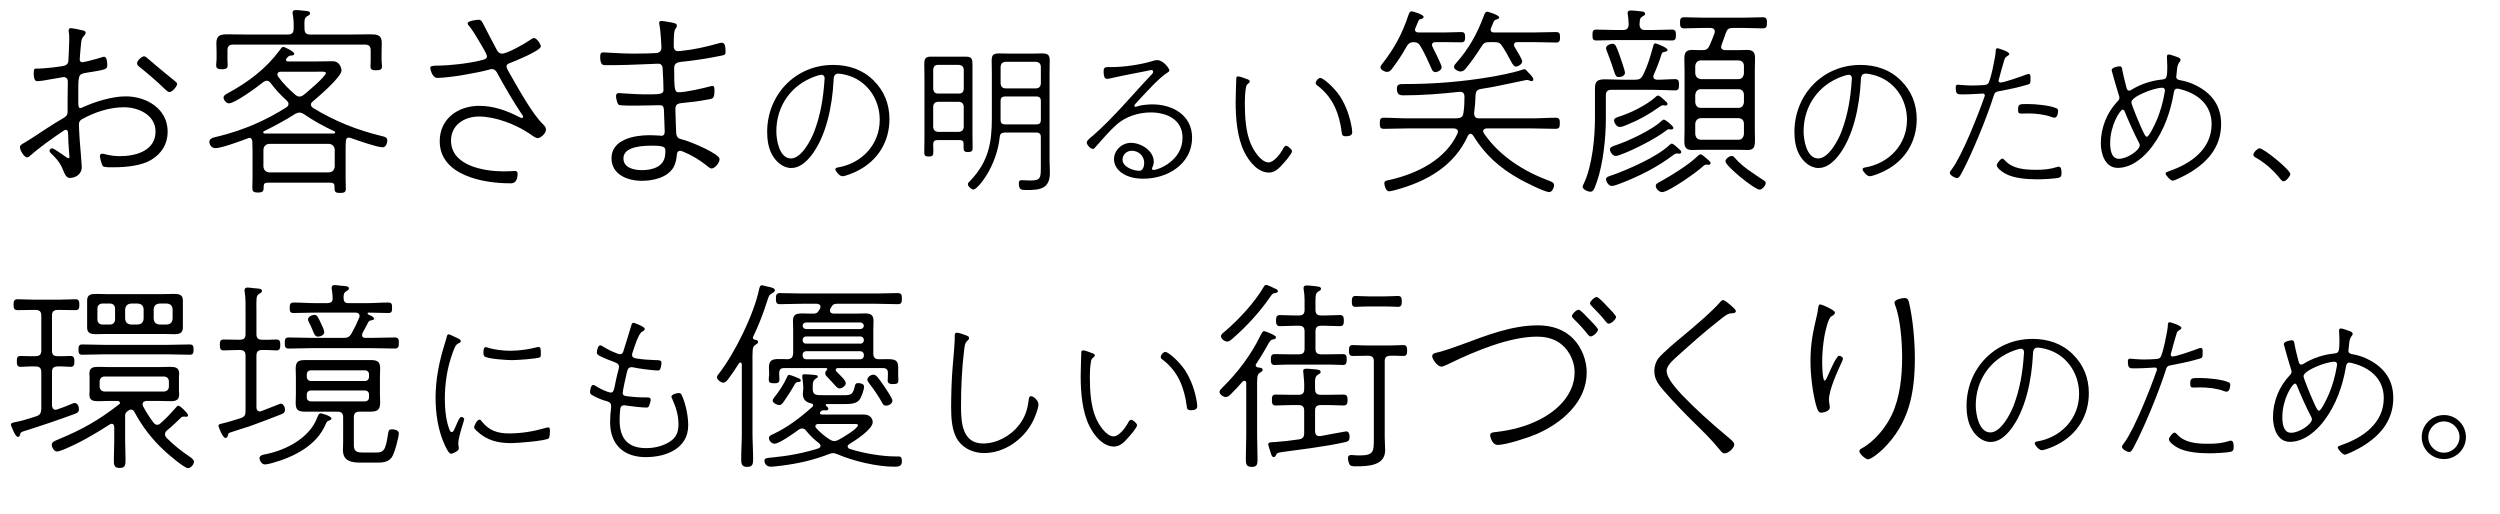 <?xml version="1.0" encoding="utf-8"?>
<!-- Generator: Adobe Illustrator 26.0.3, SVG Export Plug-In . SVG Version: 6.00 Build 0)  -->
<svg version="1.1" id="レイヤー_1" xmlns="http://www.w3.org/2000/svg" xmlns:xlink="http://www.w3.org/1999/xlink" x="0px"
	 y="0px" width="730px" height="150px" viewBox="0 0 730 150" style="enable-background:new 0 0 730 150;" xml:space="preserve">
<g>
	<g>
		<g>
			<path d="M19.2,37.92c-0.36,0-0.54,0.18-0.96,0.48c-2.82,1.86-7.02,4.92-9.54,7.14c-0.24,0.24-0.48,0.42-0.78,0.42
				c-0.78,0-2.1-1.92-2.1-3.06c0-0.66,0.9-0.9,3.42-2.52c3.12-2.04,6.12-4.08,9.24-5.88c0.9-0.54,1.26-0.9,1.26-1.92V29.1
				c0-1.8,0.06-3.6,0.06-5.34c0-0.72-0.48-1.26-1.2-1.26c-0.12,0-5.34,0.9-5.94,1.02c-0.54,0.06-1.14,0.18-1.68,0.18
				c-0.36,0-1.14,0.06-1.14-2.4c0-1.26,0.36-1.26,0.66-1.26h0.42c1.62,0,7.26-0.54,8.16-0.96c0.66-0.3,0.9-0.84,0.9-1.5
				c0.06-1.56,0.24-4.62,0.24-5.94c0-0.54,0-1.62-0.12-2.16c0-0.12-0.06-0.36-0.06-0.54c0-0.36,0.18-0.72,0.6-0.72
				c0.54,0,2.58,0.42,3.24,0.6c0.36,0.06,1.14,0.18,1.14,0.72c0,0.42-0.48,0.9-0.72,1.2c-0.54,0.6-0.54,1.26-0.66,2.28
				c-0.06,0.6-0.36,3.84-0.36,4.32c0,0.54,0.3,0.84,0.84,0.84c0.42,0,4.56-1.08,5.4-1.38c0.18-0.06,0.66-0.24,0.84-0.24
				c0.9,0,0.96,1.8,0.96,2.46c0,1.26-0.42,1.32-6.06,2.22c-2.58,0.42-2.4,0.6-2.4,7.56c0,1.86-0.06,2.76,0.6,2.76
				c0.24,0,0.6-0.18,0.84-0.3c3.6-1.62,8.46-3.12,12.42-3.12c6.12,0,12.24,3.66,12.24,10.32c0,3.6-1.8,6.42-4.8,8.22
				c-2.88,1.74-7.44,2.16-10.8,2.16c-0.6,0-3,0.12-3.36-0.36c-0.3-0.42-0.84-2.4-0.84-2.94c0-0.36,0.3-0.66,0.66-0.66
				c0.78,0,2.16,0.72,5.22,0.72c4.62,0,10.38-1.56,10.38-7.2c0-4.8-4.98-7.08-9.18-7.08c-4.32,0-8.58,1.44-12.3,3.48
				c-0.6,0.36-0.9,0.84-0.9,1.56c0,0.9,0.18,3.6,0.24,4.62c0.12,1.32,0.6,7.26,0.6,7.74c0,2.4-2.1,3.24-3.48,3.24
				c-1.08,0-1.56-1.26-1.92-2.16c-0.9-2.28-1.92-3.42-3.66-5.1c-0.18-0.18-0.36-0.42-0.36-0.66c0-0.42,0.42-0.72,0.78-0.72
				c0.48,0,3.06,1.86,3.6,2.22c0.24,0.18,0.84,0.66,1.14,0.66c0.24,0,0.3-0.12,0.3-0.36c0-0.18-0.3-3.72-0.3-4.26
				C19.86,38.82,20.04,37.92,19.2,37.92z M43.02,16.98c0.84,0.66,1.62,1.38,2.46,2.1c1.74,1.5,3.54,2.88,5.34,4.38
				c0.3,0.24,0.9,0.66,0.9,1.08c0,0.66-1.44,2.34-2.22,2.34c-0.42,0-0.9-0.42-1.2-0.72c-2.34-2.28-4.86-4.44-7.38-6.48
				c-0.42-0.3-0.9-0.66-0.9-1.2c0-0.78,1.38-2.04,2.04-2.04C42.42,16.44,42.72,16.74,43.02,16.98z"/>
			<path d="M100.92,44.1v8.1c0,0.96,0.06,1.92,0.06,2.88s-0.36,1.26-1.62,1.26c-1.08,0-1.68-0.12-1.68-1.26v-0.6
				c0-0.84-0.36-1.14-1.2-1.14h-18.3c-0.84,0-1.2,0.3-1.2,1.14v0.42c0,1.08-0.48,1.32-1.68,1.32c-1.44,0-1.62-0.48-1.62-1.44
				c0-0.9,0.06-1.86,0.06-2.76V44.1c0-0.9-0.06-1.8-0.06-2.7c0-0.54-0.24-1.14-0.84-1.14c-0.12,0-0.3,0.06-0.42,0.12
				c-1.92,0.72-7.74,2.88-9.48,2.88c-1.26,0-1.8-1.08-1.8-1.86c0-1.08,1.26-1.26,2.76-1.62c7.02-1.74,13.68-4.56,19.74-8.46
				c0.36-0.24,0.6-0.54,0.6-0.96S84,29.64,83.76,29.4c-1.74-1.56-3.36-3.3-4.74-5.16c-0.3-0.42-0.66-0.66-1.14-0.66
				c-0.36,0-0.66,0.18-0.96,0.36c-1.62,1.32-8.28,6.24-10.08,6.24c-0.72,0-1.56-0.96-1.56-1.68c0-0.66,0.66-0.96,1.2-1.26
				c5.88-3.18,11.1-7.08,15.12-12.48c0.36-0.48,0.72-1.08,1.14-1.08c0.24,0,3.18,1.32,3.18,2.04c0,0.36-0.42,0.48-0.72,0.48
				c-0.78,0.06-0.84,0.06-1.56,0.9c-0.06,0.06-0.12,0.24-0.12,0.36c0,0.36,0.24,0.48,0.6,0.48h8.58c1.5,0,2.94-0.06,4.44-0.06
				c2.1,0,2.58,2.1,2.58,2.7c0,1.92-6.78,7.68-8.4,9.06c-0.3,0.24-0.54,0.54-0.54,0.9c0,0.42,0.3,0.72,0.6,0.96
				c6.48,3.96,12.9,6.48,20.28,8.28c0.78,0.18,1.44,0.36,1.44,1.26c0,0.6-0.36,1.98-1.38,1.98c-1.56,0-7.56-2.1-9.42-2.76
				c-0.18-0.06-0.36-0.06-0.54-0.06c-0.66,0-0.78,0.72-0.78,1.2C100.92,42.3,100.92,43.2,100.92,44.1z M84.06,10.08
				c1.2,0,1.68-0.48,1.68-1.68c0.06-1.44,0-2.76-0.24-4.14c-0.06-0.24-0.06-0.42-0.06-0.6c0-0.6,0.42-0.72,0.9-0.72
				c0.54,0,1.2,0.06,1.68,0.12c1.38,0.18,2.52,0.06,2.52,0.84c0,0.42-0.36,0.54-0.84,0.84C88.8,5.28,88.86,6,88.92,8.4
				c0,1.2,0.48,1.68,1.62,1.68h11.94c1.8,0,3.66-0.06,5.46-0.06c2.04,0,3.54,0.06,3.54,2.52c0,0.84-0.06,1.68-0.06,2.52v2.58
				c0,0.24,0.12,1.32,0.12,1.56c0,1.02-0.3,1.32-1.68,1.32c-0.78,0-1.68,0-1.68-1.02c0-0.6,0.06-1.38,0.06-1.86V14.7
				c0-1.14-0.48-1.68-1.68-1.68H68.04c-1.14,0-1.62,0.54-1.62,1.68v2.58c0,0.54,0.06,1.26,0.06,1.86c0,1.02-0.9,1.08-1.68,1.08
				c-1.2,0-1.68-0.24-1.68-1.2c0-0.6,0.12-1.26,0.12-1.74v-2.22c0-0.78-0.06-1.62-0.06-2.46c0-2.4,1.32-2.58,3.36-2.58
				c1.86,0,3.78,0.06,5.64,0.06H84.06z M97.44,39c0.24,0,0.42-0.12,0.42-0.36c0-0.12-0.06-0.24-0.24-0.3
				c-3.06-1.44-6.06-3.06-8.82-4.98c-0.48-0.3-0.84-0.48-1.38-0.48c-0.48,0-0.78,0.18-1.2,0.36c-3,1.92-5.94,3.48-9.18,5.1
				c-0.12,0.06-0.18,0.18-0.18,0.3c0,0.24,0.24,0.3,0.42,0.36H97.44z M78.6,42c-1.02,0.12-1.56,0.66-1.68,1.68v4.98
				c0.12,1.02,0.66,1.56,1.68,1.68h17.46c1.02-0.12,1.56-0.66,1.68-1.68v-4.98c-0.12-1.02-0.66-1.56-1.68-1.68H78.6z M87.48,28.2
				c0.42,0,0.84-0.24,1.2-0.48c1.02-0.84,6.48-5.4,6.48-6.42c0-0.48-1.02-0.36-2.88-0.36H82.02c-0.48,0-1.02,0.18-1.02,0.78
				c0,0.24,0.06,0.36,0.18,0.6c1.44,2.04,3.18,3.72,5.04,5.34C86.58,27.96,86.94,28.2,87.48,28.2z"/>
			<path d="M141,6.78c0.48,0.96,3.84,7.44,4.14,7.92c0.3,0.54,0.72,0.96,1.44,0.96c1.56,0,6.36-2.76,7.8-3.72
				c0.36-0.24,1.14-0.84,1.56-0.84c0.78,0,1.98,1.8,1.98,2.46c0,1.2-7.74,4.38-9.06,4.86c-0.48,0.18-0.96,0.36-0.96,1.02
				c0,0.48,0.78,1.74,1.02,2.16c2.22,3.9,6.6,11.82,9.66,14.7c0.48,0.48,0.84,0.84,0.84,1.56c0,1.08-1.5,2.46-2.4,2.46
				c-0.72,0-1.92-0.96-2.52-1.38c-3.96-2.64-9.84-4.92-14.64-4.92c-4.2,0-8.16,2.4-8.16,7.02c0,7.44,9.78,9,15.48,9
				c1.44,0,2.58-0.12,3.12-0.12s0.84,0.18,0.84,0.78c0,3.18-1.98,2.82-2.34,2.82c-7.74,0-20.4-2.34-20.4-12.3
				c0-6.6,5.4-10.32,11.58-10.32c4.08,0,7.98,1.38,11.58,3.24c0.24,0.12,0.54,0.3,0.84,0.3c0.18,0,0.36-0.12,0.36-0.3
				c0-0.3-0.36-0.78-0.54-1.02c-2.22-3.24-5.16-8.34-7.08-11.88c-0.36-0.66-0.78-1.08-1.56-1.08c-0.3,0-0.54,0.12-0.78,0.18
				c-3.48,0.96-11.64,2.4-15.12,2.4c-1.56,0-2.04-2.7-2.04-2.94c0-0.48,0.36-0.66,2.94-0.66c1.92,0,8.4-0.54,12.48-1.68
				c0.54-0.18,1.14-0.36,1.14-1.02c0-0.72-2.16-4.14-2.64-4.98c-0.72-1.2-1.56-2.64-2.46-3.72c-0.24-0.24-0.54-0.6-0.54-0.96
				c0-0.72,2.82-1.02,3.18-1.02C140.46,5.76,140.7,6.24,141,6.78z"/>
			<path d="M196.26,6.6c0.72,0.18,1.38,0.24,1.38,0.9c0,0.48-0.24,0.6-0.48,1.02s-0.42,1.38-0.42,3.72v1.38
				c0,0.72,0.48,1.32,1.2,1.32c0.18,0,0.6-0.06,0.84-0.06c3.72-0.36,7.44-1.2,11.04-2.22c0.36-0.12,0.66-0.18,1.02-0.18
				c1.02,0,1.02,1.8,1.02,2.58c0,1.08-0.24,0.96-1.86,1.32c-3.24,0.66-7.8,1.38-11.1,1.68c-1.14,0.12-2.04,0.48-2.04,1.74
				c0,6.3,0.12,7.14,1.32,7.14c2.04,0,7.02-1.14,9.06-1.68c0.24-0.06,0.54-0.18,0.78-0.18c0.66,0,0.6,0.9,0.6,1.38
				c0,2.52-0.54,2.34-2.16,2.64c-2.1,0.42-4.98,0.78-7.08,0.96c-1.92,0.18-2.16,0.6-2.16,2.04c0,0.96,0.18,6.06,0.24,6.84
				c0.18,1.44,0.84,1.56,2.22,1.92c2.22,0.6,10.44,4.08,10.44,5.58c0,1.2-1.44,2.76-2.34,2.76c-0.48,0-1.2-0.66-1.56-0.96
				c-1.98-1.56-4.26-2.94-6.6-3.9c-0.3-0.12-0.72-0.3-1.02-0.3c-0.9,0-0.96,0.96-0.96,1.2c-0.12,1.26-0.36,2.52-0.96,3.6
				c-1.8,3.06-6,3.96-9.3,3.96c-4.08,0-8.82-1.8-8.82-6.6c0-5.52,6.72-6.72,11.04-6.72c0.84,0,2.22,0.06,3.12,0.12
				c0.06,0,0.3,0.06,0.36,0.06c0.84,0,1.02-0.6,1.02-1.26c0-0.48-0.24-6.3-0.24-6.54c-0.12-0.9-0.48-1.14-1.32-1.14
				c-1.14,0-4.2,0.12-6.54,0.12c-0.78,0-4.92,0.06-5.34-0.24c-0.48-0.42-0.78-1.98-0.78-2.58c0-0.42,0.24-0.84,0.72-0.84
				c0.6,0,4.92,0.36,7.14,0.36c4.62,0,6,0.12,6-1.26s-0.12-4.56-0.24-6c0-0.36,0.06-1.68-1.32-1.68c-1.38,0-8.46,0.42-12.6,0.42
				h-3.12c-1.08,0-1.2-1.5-1.2-2.4c0-0.96,0.18-1.32,0.96-1.32c0.66,0,5.4,0.36,8.88,0.36c1.02,0,6.36-0.06,6.96-0.24
				c0.66-0.18,1.08-0.72,1.08-1.38c0-1.2-0.3-5.46-0.54-6.54c-0.06-0.24-0.12-0.6-0.12-0.84c0-0.42,0.3-0.54,0.66-0.54
				C193.8,6.12,195.54,6.48,196.26,6.6z M182.04,46.26c0,2.82,3.18,3.42,5.4,3.42c2.94,0,6.42-0.9,6.78-4.38
				c0.06-0.42,0.06-0.96,0.06-1.38c0-1.02-0.66-1.38-3.78-1.38C187.92,42.54,182.04,42.66,182.04,46.26z"/>
			<path d="M255.11,23.52c3.12,3.07,4.61,6.96,4.61,11.28c0,6.53-3.36,12-9.12,14.98c-0.96,0.53-3.65,1.68-4.66,1.68
				c-0.72,0-2.02-1.44-2.02-2.02c0-0.38,0.38-0.48,0.67-0.53c7.01-1.15,12.29-6.67,12.29-13.92c0-6.19-3.84-11.67-9.98-13.15
				c-0.58-0.14-1.49-0.34-2.11-0.34c-1.34,0-1.34,1.2-1.39,2.02c-0.34,7.2-2.11,16.51-6.77,22.23c-1.39,1.68-3.26,3.31-5.57,3.31
				c-2.54,0-4.61-1.97-5.71-4.08c-1.01-1.87-1.34-4.32-1.34-6.43c0-10.9,8.26-19.59,19.25-19.59
				C247.77,18.96,251.9,20.3,255.11,23.52z M238.12,22.27c-7.06,2.45-11.43,8.64-11.43,16.08c0,2.59,0.91,7.92,4.27,7.92
				c3.02,0,5.81-5.28,6.77-7.78c1.87-4.9,2.69-9.89,3.02-15.12c0-0.14,0.05-0.38,0.05-0.53c0-0.53-0.34-1.01-0.91-1.01
				C239.42,21.84,238.55,22.13,238.12,22.27z"/>
			<path d="M273.78,40.9c-0.86,0-1.25,0.34-1.3,1.2c0.05,0.77,0.05,1.54,0.05,2.26c0,1.01-0.14,1.34-1.34,1.34
				c-1.25,0-1.3-0.43-1.3-1.39c0-1.25,0.05-2.5,0.05-3.74V22.17c0-1.1-0.05-2.21-0.05-3.36c0-1.3,0.14-2.26,1.73-2.26h10.56
				c1.58,0,1.78,0.82,1.78,2.16v20.55c0,1.25,0.05,2.5,0.05,3.79c0,0.91-0.14,1.34-1.34,1.34s-1.3-0.38-1.3-1.39V42
				c0-0.82-0.38-1.1-1.15-1.1H273.78z M281.42,20.25c-0.1-0.82-0.53-1.2-1.34-1.3h-6.24c-0.82,0-1.25,0.48-1.34,1.3v5.76
				c0.1,0.82,0.53,1.3,1.34,1.3h6.24c0.82,0,1.25-0.48,1.34-1.3V20.25z M280.07,38.5c0.82-0.1,1.25-0.53,1.34-1.34v-6.1
				c-0.1-0.82-0.53-1.25-1.34-1.34h-6.24c-0.82,0.1-1.25,0.53-1.34,1.34v6.1c0.1,0.82,0.53,1.25,1.34,1.34H280.07z M293.37,38.69
				c-0.91,0.1-1.34,0.34-1.44,1.25c-0.91,8.88-6.53,15.41-7.68,15.41c-0.58,0-1.63-0.91-1.63-1.54c0-0.43,0.38-0.72,0.86-1.2
				c5.14-5.52,6.14-10.8,6.14-18.15V21.41c0-1.2-0.05-2.45-0.05-3.7c0-1.63,0.43-2.11,2.21-2.11c0.96,0,1.92,0.05,2.93,0.05h6.67
				c0.96,0,1.92-0.05,2.88-0.05c1.58,0,2.26,0.34,2.26,2.02c0,1.3-0.05,2.54-0.05,3.79V46.8c0,1.2,0.1,2.4,0.1,3.6
				c0,4.85-2.98,5.09-6.96,5.09c-1.44,0-2.11-0.1-2.11-1.97c0-0.62,0.19-0.91,0.86-0.91c0.58,0,1.63,0.1,2.54,0.1
				c3.07,0,3.02-0.86,3.02-4.27v-8.4c0-0.91-0.38-1.34-1.34-1.34H293.37z M302.59,25.82c0.82-0.1,1.25-0.53,1.34-1.34v-5.09
				c-0.1-0.82-0.53-1.25-1.34-1.34h-9.07c-0.82,0.1-1.25,0.53-1.34,1.34v5.09c0.1,0.82,0.53,1.25,1.34,1.34H302.59z M293.51,28.17
				c-0.96,0-1.34,0.43-1.34,1.34v5.47c0,0.91,0.38,1.34,1.3,1.34h9.12c0.96,0,1.34-0.38,1.34-1.34v-5.47c0-0.91-0.38-1.34-1.34-1.34
				H293.51z"/>
			<path d="M341.46,20.59c0,0.29-0.48,0.58-0.72,0.72c-2.21,1.3-6.72,6.34-8.69,8.45c-0.19,0.19-0.82,0.82-0.82,1.1
				c0,0.19,0.14,0.34,0.34,0.34c0.14,0,0.86-0.24,1.01-0.29c1.15-0.29,2.74-0.43,3.94-0.43c5.9,0,11.57,3.17,11.57,9.7
				c0,7.73-7.2,12-14.21,12c-2.26,0-4.61-0.43-6.43-1.78c-1.25-0.86-2.16-2.35-2.16-3.89c0-2.69,2.35-4.8,4.94-4.8
				c2.98,0,6.67,2.3,6.67,5.52c0,1.15-0.53,1.68-0.53,2.02c0,0.24,0.24,0.38,0.48,0.38c1.34,0,8.45-2.69,8.45-9.41
				c0-5.33-4.61-7.39-9.31-7.39c-3.5,0-7.3,1.2-9.94,3.55c-2.06,1.82-4.27,4.42-6.14,6.53c-0.29,0.29-0.43,0.58-0.72,0.58
				c-0.91,0-1.87-1.34-1.87-1.87c0-0.58,0.96-1.3,1.87-2.06c6.19-5.42,11.42-11.86,17.09-17.81c0.24-0.24,0.43-0.43,0.43-0.82
				c0-0.29-0.19-0.48-0.53-0.48c-0.29,0-0.91,0.19-1.2,0.24c-3.55,0.72-7.06,1.34-10.61,2.16c-0.29,0.05-0.82,0.19-1.1,0.19
				c-1.01,0-1.01-1.49-1.01-2.21c0-1.06,0.38-1.25,1.34-1.25h1.25c3.36,0,8.35-0.72,11.57-1.73c0.48-0.14,0.96-0.29,1.49-0.29
				C339.69,17.57,341.46,19.97,341.46,20.59z M330.47,44.02c-1.44,0-2.69,1.1-2.69,2.59c0,2.16,3.17,3.26,4.94,3.26
				c1.06,0,1.39-1.44,1.39-2.3C334.12,45.55,332.49,44.02,330.47,44.02z"/>
			<path d="M364.07,23.09c0.34,0.1,0.86,0.29,0.86,0.67c0,0.29-0.29,0.53-0.53,0.72c-0.48,0.34-0.53,0.72-0.62,1.34
				c-0.24,1.39-0.29,2.83-0.29,4.27c0,3.84,0.24,8.5,1.78,12c0.77,1.82,2.93,5.33,5.18,5.33c1.49,0,3.36-2.45,4.03-3.65
				c0.19-0.38,0.58-1.2,1.06-1.2c0.53,0,1.73,1.06,1.73,1.58c0,0.72-2.11,3.12-2.64,3.7c-1.1,1.25-2.35,2.54-4.08,2.54
				c-3.31,0-5.86-3.31-7.2-6c-2.11-4.22-2.54-9.89-2.54-14.59c0-0.96,0.14-6.29,0.19-7.06c0.05-0.34,0.29-0.43,0.58-0.43
				C362.06,22.32,363.59,22.89,364.07,23.09z M385.53,22.75c0.82,0,4.03,2.74,5.76,5.38c1.82,2.83,2.93,6.1,3.46,9.41
				c0.05,0.29,0.1,0.82,0.1,1.1c0,1.01-1.06,1.15-1.87,1.15c-1.1,0-1.1-0.53-1.2-1.15c-0.67-5.33-2.5-10.08-6.82-13.44
				c-0.38-0.29-0.77-0.53-0.77-0.91C384.19,23.57,385,22.75,385.53,22.75z"/>
			<path d="M429.37,39.06c-0.36,0-0.54,0.3-0.72,0.54c-4.02,8.94-12.12,13.44-21.24,15.9c-0.48,0.12-1.38,0.36-1.8,0.36
				c-0.96,0-1.38-1.74-1.38-2.34c0-0.72,0.6-0.78,1.44-0.96c7.98-1.8,16.32-5.82,19.92-13.56c0.06-0.18,0.12-0.36,0.12-0.54
				c0-0.72-0.54-0.9-1.14-0.96h-13.62c-2.28,0-4.56,0.12-6.9,0.12c-1.08,0-1.14-0.6-1.14-1.56c0-1.08,0.06-1.68,1.14-1.68
				c2.34,0,4.62,0.18,6.9,0.18h14.46c1.2-0.12,1.74-0.36,1.92-1.62c0.24-1.62,0.3-3.06,0.3-4.74c0-0.84-0.36-1.38-1.26-1.38h-0.3
				c-5.4,0.6-10.86,1.02-16.26,1.02c-1.14,0-1.92-0.24-1.92-1.98c0-1.38,1.02-1.32,2.16-1.32h0.3c8.22,0,16.56-0.66,24.72-2.04
				c2.22-0.36,6.78-1.26,8.76-1.92c0.36-0.12,1.02-0.36,1.32-0.36c0.36,0,0.54,0.3,1.08,0.9c0.54,0.54,1.5,1.44,1.5,2.1
				c0,0.36-0.3,0.48-0.48,0.48c-0.12,0-0.42-0.06-0.66-0.18s-0.6-0.18-0.78-0.18c-0.06,0-7.2,1.5-9.54,1.98
				c-1.26,0.24-2.52,0.42-3.84,0.66c-1.08,0.18-1.5,0.66-1.56,1.8c-0.06,1.86-0.18,3.3-0.42,5.22c0,1.02,0.36,1.56,1.44,1.56h15.48
				c2.28,0,4.62-0.18,6.9-0.18c1.14,0,1.2,0.6,1.2,1.62s-0.12,1.62-1.2,1.62c-2.28,0-4.62-0.12-6.9-0.12h-13.32
				c-0.48,0.06-0.96,0.24-0.96,0.78c0,0.24,0.06,0.36,0.18,0.6c4.56,6.72,11.76,11.22,19.26,13.98c0.6,0.24,1.26,0.48,1.26,1.26
				c0,0.66-0.6,1.98-1.38,1.98c-1.38,0-7.14-2.94-8.64-3.78c-5.88-3.3-10.08-7.02-13.68-12.84
				C429.91,39.24,429.67,39.06,429.37,39.06z M410.71,13.62c-1.26,2.28-2.7,4.44-4.26,6.48c-0.36,0.48-0.78,0.9-1.44,0.9
				s-1.92-0.6-1.92-1.38c0-0.36,0.42-0.84,0.6-1.08c3.48-4.44,5.82-8.82,7.56-14.1c0.18-0.48,0.36-1.14,0.9-1.14
				c0.3,0,3.54,0.9,3.54,1.62c0,0.36-0.36,0.54-0.66,0.6c-0.6,0.12-0.72,0.24-0.96,0.84c-0.18,0.36-0.42,0.96-0.78,1.86
				c-0.06,0.18-0.12,0.3-0.12,0.48c0,0.54,0.48,0.78,1.02,0.78h7.56c1.8,0,3.78-0.12,4.92-0.12c1.02,0,1.14,0.48,1.14,1.56
				c0,0.96-0.18,1.44-1.14,1.44s-3.12-0.06-4.92-0.06h-2.58c-0.54,0-1.02,0.18-1.02,0.84c0,0.24,0.06,0.36,0.18,0.6
				c0.42,0.84,2.64,5.22,2.64,5.88c0,0.84-1.2,1.44-1.86,1.44s-0.96-0.6-1.14-1.08c-0.96-2.16-1.92-4.32-3.12-6.36
				c-0.54-0.96-0.96-1.26-2.1-1.32C411.67,12.36,411.25,12.72,410.71,13.62z M427.99,20.04c-0.42,0.48-0.84,0.84-1.5,0.84
				c-0.66,0-1.92-0.6-1.92-1.38c0-0.42,0.42-0.84,0.66-1.14c3.78-4.26,6.12-8.58,8.1-13.86c0.18-0.48,0.36-1.08,0.96-1.08
				c0.24,0,3.48,0.96,3.48,1.68c0,0.3-0.42,0.48-0.66,0.54c-0.66,0.18-0.84,0.36-1.08,0.96c-0.18,0.36-0.36,0.96-0.66,1.62
				c-0.06,0.12-0.12,0.3-0.12,0.42c0,0.6,0.42,0.84,0.96,0.84h11.64c2.16,0,4.32-0.12,6.48-0.12c1.08,0,1.2,0.48,1.2,1.56
				c0,0.9-0.12,1.5-1.14,1.5c-2.04,0-4.32-0.12-6.54-0.12h-4.8c-0.54,0-0.96,0.18-0.96,0.78c0,0.24,0,0.36,0.12,0.54
				c0.84,1.38,2.28,3.72,2.28,4.32c0,0.72-1.14,1.5-1.86,1.5c-0.48,0-0.9-0.54-1.44-1.56s-1.32-2.52-2.52-4.38
				c-0.66-1.02-1.2-1.2-2.4-1.2h-1.26c-1.32,0-1.74,0.18-2.4,1.26C431.23,15.72,429.61,18.06,427.99,20.04z"/>
			<path d="M483.37,12.66c0.24,0,3.54,1.2,3.54,1.92c0,0.42-0.42,0.48-1.08,0.6c-0.24,0.06-0.54,0.24-0.6,0.48
				c-0.6,1.98-1.5,4.32-2.34,6.18c-0.06,0.18-0.12,0.3-0.12,0.54c0,0.84,0.84,0.84,1.08,0.9c1.92,0,3.84-0.18,5.22-0.18
				c1.08,0,1.2,0.6,1.2,1.68c0,1.02-0.12,1.62-1.14,1.62c-1.38,0-4.32-0.18-6.84-0.18h-11.7c-1.2,0-1.68,0.48-1.68,1.68v6.84
				c0,5.52-0.78,12.96-2.58,18.24c-0.9,2.7-1.26,3-1.92,3c-0.78,0-2.28-0.66-2.28-1.44c0-0.3,0.24-0.72,0.36-0.96
				c2.46-5.22,3.24-13.44,3.24-19.2v-8.52c0-2.04,0.6-2.7,2.94-2.7c1.74,0,3.48,0.12,5.22,0.12h3.54c1.26,0,1.8-0.3,2.34-1.38
				c1.56-3.18,2.04-5.22,3-8.52C482.83,13.08,482.95,12.66,483.37,12.66z M480.37,8.76h2.22c1.86,0,3.72-0.12,5.58-0.12
				c1.14,0,1.2,0.6,1.2,1.62c0,0.96-0.06,1.56-1.2,1.56c-1.86,0-3.72-0.12-5.58-0.12h-10.86c-1.86,0-3.72,0.12-5.58,0.12
				c-1.14,0-1.14-0.66-1.14-1.56c0-0.96,0-1.62,1.14-1.62c1.86,0,3.72,0.12,5.58,0.12h2.22c1.02,0,1.56-0.42,1.62-1.56
				c-0.06-1.02-0.06-1.8-0.24-2.82c-0.06-0.24-0.06-0.42-0.06-0.6c0-0.6,0.48-0.72,0.96-0.72c0.54,0,1.14,0.06,1.68,0.12
				c1.26,0.18,2.46,0.06,2.46,0.84c0,0.42-0.36,0.54-0.84,0.84c-0.78,0.48-0.72,1.14-0.78,2.34C478.81,8.28,479.29,8.76,480.37,8.76
				z M472.69,22.5c-1.32,0-0.9-1.02-3.48-7.56c-0.12-0.3-0.24-0.6-0.24-0.9c0-0.78,1.2-1.26,1.86-1.26c0.9,0,1.08,0.66,1.98,3.06
				c0.3,0.9,1.68,4.68,1.68,5.4C474.49,22.14,473.47,22.5,472.69,22.5z M490.33,44.88c-0.12,0-0.24,0-0.36-0.06h-0.36
				c-0.36,0-0.66,0.24-0.96,0.42c-4.74,3.6-10.14,6.3-15.66,8.4c-0.6,0.24-1.74,0.66-2.34,0.66c-0.96,0-1.68-1.32-1.68-1.92
				c0-0.66,0.54-0.84,1.86-1.26c4.62-1.62,13.02-5.34,16.5-8.64c0.24-0.18,0.48-0.54,0.84-0.54c0.48,0,1.74,1.26,2.16,1.62
				c0.18,0.18,0.6,0.48,0.6,0.84C490.93,44.7,490.63,44.88,490.33,44.88z M488.05,37.8h-0.24c-0.12,0-0.36-0.06-0.48-0.06
				c-0.3,0-0.54,0.18-0.78,0.36c-3,2.34-9.48,5.64-13.08,6.96c-0.48,0.18-1.2,0.48-1.68,0.48c-0.96,0-1.68-1.26-1.68-1.92
				c0-0.72,0.96-0.96,1.8-1.26c3.48-1.14,10.5-4.44,13.08-6.9c0.24-0.18,0.54-0.54,0.84-0.54c0.54,0,2.82,1.92,2.82,2.4
				C488.65,37.62,488.35,37.8,488.05,37.8z M486.31,30.84c-0.06,0-0.18,0-0.24-0.06c-0.12,0-0.36-0.06-0.48-0.06
				c-0.36,0-0.72,0.3-1.02,0.48c-3.12,2.22-5.88,3.78-9.42,5.22c-0.54,0.24-1.56,0.66-2.16,0.66c-0.96,0-1.68-1.26-1.68-1.86
				c0-0.78,0.72-0.9,1.74-1.26c3.3-1.08,7.68-3.24,10.32-5.58c0.18-0.18,0.48-0.48,0.78-0.48c0.54,0,1.74,1.26,2.16,1.62
				c0.24,0.18,0.6,0.54,0.6,0.84C486.91,30.6,486.67,30.84,486.31,30.84z M498.91,48.12h-0.24c-0.12-0.06-0.3-0.06-0.42-0.06
				c-0.36,0-0.72,0.24-0.96,0.48c-1.56,1.56-10.08,7.56-11.94,7.56c-0.9,0-1.86-1.02-1.86-1.74c0-0.72,0.42-0.84,1.62-1.5
				c2.94-1.62,8.04-4.8,10.38-7.08c0.24-0.24,0.72-0.72,1.08-0.72c0.48,0,1.92,1.38,2.34,1.74c0.24,0.18,0.6,0.54,0.6,0.84
				C499.51,47.82,499.33,48.12,498.91,48.12z M502.57,13.68c0,0.72,0.54,0.9,1.14,0.96h3.9c0.84,0,1.74-0.06,2.58-0.06
				c1.62,0,2.28,0.66,2.28,2.34c0,1.14-0.06,2.28-0.06,3.48v17.64c0,3.9,0.54,5.76-2.16,5.76c-0.9,0-1.74-0.06-2.64-0.06h-10.92
				c-0.84,0-1.74,0.06-2.58,0.06c-1.92,0-2.28-0.9-2.28-2.64c0-1.02,0.06-2.1,0.06-3.12V20.4c0-1.02-0.06-2.04-0.06-3.06
				c0-1.68,0.24-2.76,2.22-2.76c0.84,0,1.74,0.06,2.64,0.06h0.3c1.2,0,1.68-0.24,2.22-1.38c0.54-1.2,1.02-2.4,1.44-3.6
				c0.06-0.18,0.06-0.3,0.06-0.48c0-0.78-0.6-1.02-1.26-1.02h-2.1c-1.86,0-3.78,0.12-5.64,0.12c-1.08,0-1.14-0.78-1.14-1.62
				c0-0.96,0.06-1.62,1.2-1.62c1.86,0,3.72,0.12,5.58,0.12h11.82c1.86,0,3.72-0.12,5.58-0.12c1.14,0,1.2,0.66,1.2,1.62
				s-0.06,1.62-1.2,1.62c-1.86,0-3.72-0.12-5.58-0.12h-3.12c-1.26,0-1.68,0.3-2.1,1.44c-0.48,1.26-0.78,2.34-1.26,3.54
				C502.63,13.32,502.57,13.5,502.57,13.68z M509.23,19.26c0-0.96-0.6-1.62-1.62-1.62h-10.92c-1.02,0-1.56,0.66-1.68,1.62v2.16
				c0.12,0.96,0.6,1.56,1.68,1.68h10.92c1.02,0,1.5-0.66,1.62-1.68V19.26z M496.69,26.04c-1.02,0-1.56,0.66-1.68,1.68v2.16
				c0.12,0.96,0.6,1.62,1.68,1.62h10.92c1.02,0,1.5-0.66,1.62-1.62v-2.16c0-1.02-0.6-1.68-1.62-1.68H496.69z M496.69,34.5
				c-1.02,0-1.56,0.66-1.68,1.62v3c0.12,1.02,0.6,1.68,1.68,1.68h10.92c1.02,0,1.5-0.66,1.62-1.68v-2.94c0-1.02-0.6-1.68-1.62-1.68
				H496.69z M506.77,46.32c2.04,2.4,5.58,4.56,8.16,6.3c0.36,0.18,0.66,0.42,0.66,0.84c0,0.72-1.02,1.92-1.8,1.92
				c-1.44,0-9.96-6.9-9.96-8.28c0-0.72,1.14-1.56,1.86-1.56C506.17,45.54,506.47,45.96,506.77,46.32z"/>
			<path d="M555.07,23.52c3.12,3.07,4.61,6.96,4.61,11.28c0,6.53-3.36,12-9.12,14.98c-0.96,0.53-3.65,1.68-4.66,1.68
				c-0.72,0-2.02-1.44-2.02-2.02c0-0.38,0.38-0.48,0.67-0.53c7.01-1.15,12.29-6.67,12.29-13.92c0-6.19-3.84-11.67-9.98-13.15
				c-0.58-0.14-1.49-0.34-2.11-0.34c-1.34,0-1.34,1.2-1.39,2.02c-0.34,7.2-2.11,16.51-6.77,22.23c-1.39,1.68-3.26,3.31-5.57,3.31
				c-2.54,0-4.61-1.97-5.71-4.08c-1.01-1.87-1.34-4.32-1.34-6.43c0-10.9,8.26-19.59,19.25-19.59
				C547.72,18.96,551.85,20.3,555.07,23.52z M538.07,22.27c-7.06,2.45-11.42,8.64-11.42,16.08c0,2.59,0.91,7.92,4.27,7.92
				c3.02,0,5.81-5.28,6.77-7.78c1.87-4.9,2.69-9.89,3.02-15.12c0-0.14,0.05-0.38,0.05-0.53c0-0.53-0.34-1.01-0.91-1.01
				C539.37,21.84,538.5,22.13,538.07,22.27z"/>
			<path d="M586.7,15.74c0,0.34-0.38,0.53-0.77,0.77c-0.43,0.29-0.53,0.53-0.67,1.01c-0.58,1.78-1.01,3.55-1.49,5.28
				c-0.1,0.24-0.19,0.62-0.19,0.82c0,0.29,0.29,0.48,0.53,0.48c1.15,0,6.19-1.82,7.49-2.3c0.24-0.1,0.48-0.19,0.77-0.19
				c0.58,0,0.53,0.67,0.53,1.1c0,1.63,0,1.78-0.91,2.02c-2.74,0.82-5.52,1.39-8.35,1.92c-1.15,0.19-1.25,0.58-1.58,1.63
				c-1.87,5.95-6.14,16.37-9.07,21.89c-0.53,1.01-0.91,1.82-1.54,1.82s-2.11-0.82-2.11-1.54c0-0.34,0.48-0.86,0.67-1.15
				c3.02-4.08,7.68-15.94,9.46-21.07c0.05-0.14,0.1-0.24,0.1-0.38c0-0.38-0.34-0.53-0.53-0.53c-0.48,0-3.55,0.24-5.57,0.24
				c-1.92,0-2.4,0.19-2.4-2.16c0-0.38,0.19-0.67,0.62-0.67c0.34,0,2.21,0.24,4.08,0.24c1.2,0,2.35-0.05,3.55-0.14
				c0.48-0.05,0.82-0.05,1.2-0.43c0.72-0.72,2.16-7.92,2.21-9.22c0-0.48,0-1.1,0.58-1.1C583.34,14.06,586.7,15.02,586.7,15.74z
				 M585.54,46.94c2.21,2.4,5.86,2.64,8.93,2.64c2.3,0,4.13-0.14,6.34-0.86c0.1-0.05,0.24-0.05,0.38-0.05c0.77,0,0.77,1.3,0.77,1.82
				c0,0.62-0.05,1.1-0.58,1.34c-0.91,0.38-5.23,0.53-6.38,0.53c-2.93,0-7.11-0.24-9.65-1.78c-0.67-0.38-2.3-1.49-2.3-2.35
				c0-0.48,1.1-1.92,1.63-1.92C584.97,46.32,585.35,46.7,585.54,46.94z M592.27,30.38c2.11,0,6.24,0.38,8.11,1.2
				c0.43,0.19,0.58,0.34,0.58,0.82c0,0.29-0.1,1.97-1.06,1.97c-0.24,0-0.58-0.1-0.82-0.19c-1.97-0.77-4.75-1.06-6.87-1.06
				c-0.67,0-1.3,0.05-1.97,0.05c-0.82,0-0.96-0.29-0.96-1.1C589.29,30.33,589.62,30.38,592.27,30.38z"/>
			<path d="M635.75,16.65c0.38,0.14,0.96,0.34,0.96,0.82c0,0.29-0.14,0.43-0.38,0.77c-0.72,0.96-0.62,2.35-0.82,3.79
				c0,0.05-0.05,0.24-0.05,0.34c0,0.86,0.72,0.96,1.2,1.06c1.78,0.29,3.5,0.91,5.09,1.78c4.37,2.35,6.82,5.95,6.82,10.99
				c0,7.06-4.37,11.62-10.22,14.83c-0.67,0.34-3.31,1.73-3.94,1.73s-2.06-1.63-2.06-2.06s0.48-0.53,1.15-0.77
				c6.24-2.16,12.29-6.38,12.29-13.68c0-5.62-3.98-8.88-9.07-10.18c-0.24-0.1-0.72-0.19-0.96-0.19c-0.91,0-0.96,0.91-1.06,1.49
				c-0.96,5.42-2.83,10.75-6.14,15.22c-2.3,3.17-6,6.43-10.18,6.43c-3.74,0-4.94-4.18-4.94-7.2c0-4.51,1.78-8.98,4.9-12.24
				c0.29-0.29,0.53-0.58,0.53-1.06c0-0.34-0.14-0.62-0.24-0.96c-0.72-2.21-1.3-4.42-1.92-6.62c-0.05-0.1-0.1-0.29-0.1-0.43
				c0-0.91,2.11-1.15,2.3-1.15c0.67,0,0.72,0.53,0.77,0.86c0.1,0.77,1.01,4.61,1.25,5.38c0.14,0.43,0.24,0.86,0.82,0.86
				c0.29,0,0.62-0.24,0.86-0.38c2.54-1.54,5.52-2.5,8.45-2.83c1.58-0.19,1.78-0.14,1.78-4.13c0-0.86-0.1-1.68-0.1-2.54
				c0-0.34,0.1-0.67,0.48-0.67C633.79,15.89,635.13,16.46,635.75,16.65z M616.17,41.76c0,1.68,0.24,4.61,2.54,4.61
				c2.5,0,6.1-2.54,6.1-3.94c0-0.29-0.1-0.48-0.24-0.77c-1.1-2.02-3.36-7.01-4.18-9.17c-0.1-0.24-0.29-0.48-0.53-0.48
				C619.05,32.01,616.17,36.62,616.17,41.76z M622.36,29.85c0,0.72,2.5,6.62,2.98,7.63c0.62,1.34,1.06,2.45,1.54,2.45
				c0.67,0,2.4-3.74,2.69-4.42c1.25-2.78,2.06-5.76,2.54-8.69c0-0.14,0.05-0.29,0.05-0.43c0-0.48-0.34-0.77-0.77-0.77
				C628.84,25.63,622.36,28.22,622.36,29.85z"/>
			<path d="M668.78,50.83c0,0.53-1.2,2.11-1.97,2.11c-0.38,0-0.67-0.34-0.91-0.62c-2.06-2.59-4.37-4.66-7.2-6.29
				c-0.34-0.19-0.72-0.43-0.72-0.86c0-0.67,1.25-1.87,1.78-1.87C661.05,43.3,668.78,49.63,668.78,50.83z"/>
			<path d="M12.06,119.48v-10.8c0-1.2-0.54-1.68-1.68-1.68c-1.62-0.06-3.42,0.12-4.38,0.12c-1.08,0-1.08-0.84-1.08-1.68
				s0.06-1.5,1.08-1.5c0.96,0,2.76,0.12,4.38,0.06c1.14,0,1.68-0.48,1.68-1.62V92.12c0-1.14-0.54-1.62-1.68-1.62H9.72
				c-1.56,0-3.12,0.06-4.62,0.06c-1.08,0-1.14-0.72-1.14-1.56c0-0.84,0.06-1.62,1.14-1.62c1.5,0,3.06,0.12,4.62,0.12h7.74
				c1.5,0,3.06-0.12,4.62-0.12c1.08,0,1.08,0.78,1.08,1.68c0,0.84-0.06,1.5-1.08,1.5c-1.56,0-3.12-0.06-4.62-0.06h-0.6
				c-1.14,0-1.68,0.48-1.68,1.62v10.26c0,1.2,0.48,1.62,1.68,1.62c1.26,0.06,2.76-0.06,3.78-0.06s1.08,0.78,1.08,1.56
				c0,0.84-0.06,1.62-1.08,1.62s-2.52-0.18-3.78-0.12c-1.2,0-1.68,0.48-1.68,1.62v9.78c0.06,0.66,0.3,1.26,1.08,1.26
				c0.18,0,0.3-0.06,0.48-0.12c0.96-0.3,3.18-1.14,4.08-1.56c0.24-0.12,0.72-0.3,0.96-0.3c0.9,0,1.26,1.02,1.26,1.8
				c0,0.9-0.48,1.08-1.2,1.38c-4.74,1.74-9.48,3.36-14.28,4.86c-1.62,0.48-1.5,0.54-1.74,1.32c-0.12,0.3-0.24,0.54-0.6,0.54
				c-0.84,0-2.04-3.48-2.04-3.54c0-0.42,0.3-0.54,0.72-0.66c2.04-0.36,4.62-1.14,6.6-1.8C11.7,121.22,11.94,120.68,12.06,119.48z
				 M36.54,121.58v7.14c0,1.86,0.12,3.72,0.12,5.58c0,1.5-0.12,2.34-1.74,2.34c-1.56,0-1.68-0.84-1.68-2.22
				c0-1.92,0.12-3.78,0.12-5.7v-4.02c-0.06-0.48-0.18-0.96-0.78-0.96c-0.24,0-0.36,0.12-0.6,0.24c-4.32,2.76-8.76,5.4-13.5,7.32
				c-0.42,0.18-1.44,0.54-1.86,0.54c-0.84,0-1.5-1.26-1.5-1.98c0-0.84,0.96-1.14,1.92-1.56c7.08-2.94,11.64-5.52,17.7-10.2
				c0.18-0.12,0.3-0.24,0.3-0.48c0-0.18-0.18-0.48-0.66-0.54h-2.7c-1.02,0-2.04,0.06-3.06,0.06c-1.5,0-2.52-0.24-2.52-1.92
				c0-0.42,0.06-0.78,0.06-1.14v-3.9c0-0.36-0.06-0.72-0.06-1.08c0-1.86,1.2-1.98,2.7-1.98c0.96,0,1.92,0.06,2.88,0.06h15.06
				c0.9,0,1.86-0.06,2.82-0.06c1.5,0,2.76,0.12,2.76,1.98c0,0.36-0.06,0.72-0.06,1.08v3.9c0,0.36,0.06,0.72,0.06,1.14
				c0,1.62-1.02,1.92-2.46,1.92c-1.08,0-2.1-0.06-3.12-0.06h-3.96c-0.6,0.06-1.14,0.24-1.14,0.96c0,0.18,0.06,0.36,0.12,0.54
				c0.72,1.44,2.04,3.48,3,4.74c0.3,0.42,0.66,0.72,1.14,0.72c0.42,0,0.72-0.18,1.02-0.48c1.74-1.5,3-2.94,4.56-4.68
				c0.12-0.18,0.36-0.42,0.66-0.42c0.48,0,2.76,2.22,2.76,2.76c0,0.36-0.24,0.48-0.54,0.48c-0.06,0-0.24,0-0.3-0.06h-0.42
				c-0.3,0-0.54,0.06-0.78,0.3c-1.32,1.26-2.64,2.58-4.08,3.72c-0.36,0.3-0.6,0.66-0.6,1.14c0,0.42,0.18,0.72,0.48,1.08
				c1.98,1.98,4.2,3.78,6.54,5.34c0.54,0.36,1.44,0.96,1.44,1.62c0,0.78-0.96,1.86-1.74,1.86c-1.08,0-5.82-4.08-6.78-4.98
				c-3.66-3.36-6.48-7.02-8.82-11.34c-0.18-0.42-0.54-0.78-1.02-0.78c-0.36,0-0.6,0.12-0.9,0.36c-0.06,0.06-0.18,0.12-0.24,0.18
				C36.54,120.68,36.54,120.92,36.54,121.58z M30.72,103.46c-2.22,0-4.44,0.12-6.72,0.12c-1.02,0-1.08-0.6-1.08-1.5
				c0-0.84,0.06-1.5,1.08-1.5c2.28,0,4.5,0.12,6.72,0.12h17.94c2.28,0,4.5-0.12,6.72-0.12c1.08,0,1.14,0.6,1.14,1.5
				s-0.06,1.5-1.08,1.5c-2.28,0-4.5-0.12-6.78-0.12H30.72z M53.4,95.6c0,1.68-1.02,1.98-2.46,1.98c-1.14,0-2.22-0.06-3.3-0.06H31.2
				c-1.02,0-2.1,0.06-3.18,0.06c-1.44,0-2.58-0.24-2.58-1.92v-7.92c0-1.68,1.08-1.92,2.52-1.92c1.08,0,2.16,0.06,3.24,0.06h16.44
				c1.08,0,2.1-0.06,3.18-0.06c1.44,0,2.58,0.18,2.58,1.92V95.6z M33.6,90.08c0-0.84-0.6-1.44-1.44-1.44h-2.28
				c-0.84,0-1.44,0.6-1.44,1.44v3.18c0,0.9,0.6,1.5,1.44,1.5h2.28c0.84,0,1.44-0.6,1.44-1.5V90.08z M29.1,112.88
				c0,0.84,0.6,1.44,1.44,1.44h17.34c0.84,0,1.44-0.6,1.44-1.44v-1.5c0-0.84-0.6-1.44-1.44-1.44H30.54c-0.84,0-1.44,0.6-1.44,1.44
				V112.88z M36.54,93.08c0.12,1.08,0.6,1.56,1.68,1.68h2.04c1.08-0.12,1.56-0.6,1.68-1.68v-2.82c-0.12-1.02-0.6-1.5-1.68-1.62
				h-2.04c-1.02,0.12-1.5,0.6-1.68,1.62V93.08z M44.88,93.08c0.12,1.08,0.6,1.56,1.68,1.68h2.22c1.02-0.12,1.5-0.6,1.62-1.68v-2.82
				c-0.12-1.02-0.6-1.5-1.62-1.62h-2.22c-1.08,0.12-1.56,0.6-1.68,1.62V93.08z"/>
			<path d="M74.88,97.58c0,1.14,0.48,1.62,1.68,1.62c1.5,0.06,3.18-0.06,4.2-0.06s1.08,0.72,1.08,1.56s-0.06,1.62-1.08,1.62
				s-2.7-0.18-4.2-0.12c-1.2,0-1.68,0.48-1.68,1.68v15c0,0.66,0.24,1.26,1.02,1.26c0.18,0,0.3-0.06,0.48-0.12
				c0.54-0.18,5.46-2.16,5.52-2.16c0.9,0,1.32,1.02,1.32,1.8c0,0.9-0.54,1.08-1.26,1.38c-2.7,1.08-5.46,2.1-8.22,3.12
				c-2.16,0.78-4.38,1.38-6.6,2.16c-0.54,0.18-0.48,0.48-0.66,1.02c-0.06,0.3-0.3,0.54-0.66,0.54c-0.84,0-2.04-3.36-2.04-3.54
				c0-0.42,0.42-0.54,0.78-0.6c1.86-0.42,3.78-1.02,5.64-1.62c1.2-0.36,1.5-0.9,1.5-2.1v-16.14c0-1.2-0.48-1.68-1.68-1.68H69.6
				c-1.56,0-3.3,0.12-4.32,0.12c-1.08,0-1.08-0.84-1.08-1.68s0.06-1.5,1.08-1.5c0.96,0,2.76,0.06,4.32,0.06h0.42
				c1.2,0,1.68-0.48,1.68-1.62v-6.42c0-1.92,0.06-3.9-0.24-5.82c-0.06-0.18-0.06-0.42-0.06-0.6c0-0.6,0.42-0.78,0.9-0.78
				c0.6,0,1.14,0.12,1.68,0.18c1.38,0.12,2.52,0.06,2.52,0.84c0,0.36-0.36,0.54-0.84,0.84c-0.96,0.54-0.78,1.5-0.78,5.34V97.58z
				 M96.78,122.24c0,0.3-0.42,0.48-0.66,0.54c-0.54,0.18-0.66,0.3-1.02,1.08c-2.64,6.3-9.36,9.6-15.6,11.34
				c-0.54,0.12-1.62,0.42-2.1,0.42c-1.08,0-1.62-1.26-1.62-1.86c0-0.84,1.2-1.02,1.86-1.14c5.88-1.2,12.66-4.68,14.94-10.56
				c0.24-0.6,0.48-1.38,1.08-1.38C93.72,120.68,96.78,121.4,96.78,122.24z M106.86,88.52c2.16,0,4.32-0.18,6.54-0.18
				c1.08,0,1.08,0.6,1.08,1.56c0,0.9,0,1.5-1.08,1.5c-1.92,0-3.84-0.12-5.76-0.12c-0.12,0-0.3,0.06-0.3,0.24
				c0,0.12,0.06,0.24,0.18,0.3c0.9,0.42,1.68,0.72,1.68,1.2c0,0.36-0.3,0.42-0.54,0.48c-0.54,0.06-0.84,0.12-1.14,0.6
				c-0.54,0.96-1.08,2.16-1.68,3.18c-0.06,0.18-0.12,0.36-0.12,0.54c0,0.66,0.42,0.84,0.96,0.84h1.74c2.28,0,4.56-0.12,6.84-0.12
				c1.14,0,1.2,0.6,1.2,1.62c0,0.96-0.06,1.62-1.2,1.62c-2.28,0-4.56-0.12-6.84-0.12H91.14c-2.28,0-4.56,0.12-6.84,0.12
				c-1.08,0-1.14-0.6-1.14-1.62s0.06-1.62,1.14-1.62c2.28,0,4.56,0.12,6.84,0.12h9.12c1.2,0,1.74-0.18,2.4-1.32
				c0.9-1.62,1.5-2.82,2.22-4.56c0.06-0.18,0.12-0.36,0.12-0.54c0-0.9-0.96-0.96-1.14-0.96H92.22c-2.16,0-4.38,0.12-6.54,0.12
				c-1.08,0-1.08-0.66-1.08-1.5c0-0.96,0.06-1.56,1.14-1.56c2.16,0,4.32,0.18,6.48,0.18h3.42c1.02-0.12,1.5-0.3,1.5-1.44
				c0-0.84-0.12-1.68-0.24-2.52c-0.06-0.18-0.06-0.36-0.06-0.54c0-0.6,0.36-0.78,0.9-0.78c0.6,0,1.14,0.12,1.68,0.18
				c1.32,0.12,2.46,0.06,2.46,0.78c0,0.42-0.3,0.54-0.84,0.9c-0.66,0.42-0.72,0.96-0.72,1.98c0.06,1.02,0.42,1.44,1.44,1.44H106.86z
				 M100.2,121.88c0-1.2-0.54-1.68-1.68-1.68H89.1c-2.1,0-2.76-0.48-2.76-2.64c0-0.78,0.06-1.62,0.06-2.4v-4.98
				c0-0.78-0.06-1.56-0.06-2.4c0-2.04,0.6-2.64,2.7-2.64h19.2c1.74,0,2.76,0.36,2.76,2.28c0,0.96-0.06,1.86-0.06,2.76v4.98
				c0,0.9,0.06,1.56,0.06,2.22c0,1.86-0.36,2.82-2.7,2.82H105c-1.14,0-1.68,0.48-1.68,1.68v8.04c0,2.22,1.2,2.22,3,2.22h3.18
				c2.46,0,3.06-0.36,3.78-5.28c0.18-1.2,0.3-1.5,1.14-1.5c0.78,0,2.04,0.24,2.04,1.2c0,1.02-1.26,5.94-2.1,7.02
				c-1.2,1.56-2.94,1.5-4.8,1.5h-4.38c-2.64,0-5.04-0.48-5.04-3.66c0-0.78,0.06-1.56,0.06-2.34V121.88z M107.76,109.34
				c0-0.72-0.48-1.2-1.2-1.2H90.78c-0.72,0-1.2,0.48-1.2,1.2V110c0,0.72,0.48,1.26,1.2,1.26h15.78c0.72,0,1.2-0.54,1.2-1.26V109.34z
				 M90.78,114.02c-0.72,0-1.2,0.48-1.2,1.2V116c0,0.72,0.48,1.2,1.2,1.2h15.78c0.72,0,1.2-0.48,1.2-1.2v-0.78
				c0-0.72-0.48-1.2-1.2-1.2H90.78z M92.82,98.3c-0.6,0-0.9-0.42-1.2-1.08c-0.3-0.66-0.6-1.56-1.38-3.06c-0.18-0.24-0.3-0.6-0.3-0.9
				c0-0.78,1.14-1.32,1.86-1.32c0.78,0,1.02,0.54,1.92,2.46c0.3,0.6,0.96,1.98,0.96,2.58C94.68,97.94,93.48,98.3,92.82,98.3z"/>
			<path d="M132.82,98.38c1.15,0.53,1.73,0.77,1.73,1.2c0,0.34-0.24,0.48-0.67,0.67c-0.86,0.38-1.2,1.39-1.73,2.83
				c-1.58,4.37-2.26,8.83-2.26,13.49c0,2.83,0.34,6.53,1.44,9.07c0.14,0.29,0.24,0.53,0.58,0.53c0.48,0,0.67-0.58,1.63-2.78
				c0.53-1.15,0.77-1.63,1.15-1.63c0.29,0,0.86,0.24,0.86,0.58c0,0.29-0.67,2.4-0.82,2.83c-0.29,1.01-0.91,3.22-0.91,4.22
				c0,0.38,0.05,0.82,0.14,1.25v0.43c0,0.62-1.92,1.44-2.21,1.44c-0.72,0-1.49-1.78-1.78-2.35c-2.06-4.37-2.78-9.31-2.78-14.07
				c0-5.28,1.06-10.56,2.64-15.6c0.24-0.72,0.43-1.44,0.62-2.16c0.1-0.34,0.19-0.72,0.58-0.72
				C131.28,97.61,132.48,98.24,132.82,98.38z M140.64,123.01c2.16,2.74,4.66,3.55,8.02,3.55c3.6,0,7.1-0.58,10.56-1.58
				c0.19-0.05,0.62-0.19,0.82-0.19c0.58,0,0.53,0.58,0.53,1.1c0,0.48,0,1.92-0.43,2.16c-1.15,0.72-9.12,1.34-10.85,1.34
				c-3.98,0-7.1-0.77-10.08-3.55c-0.24-0.24-0.77-0.72-0.77-1.1c0-0.43,0.86-2.21,1.54-2.21
				C140.31,122.53,140.5,122.77,140.64,123.01z M142.71,101.6c2.02,0.58,4.32,0.82,6.38,0.82c2.26,0,5.23-0.38,7.39-0.96
				c0.19-0.05,0.58-0.14,0.82-0.14c0.62,0,0.62,0.96,0.62,1.54s0.05,1.25-0.19,1.44c-0.67,0.48-7.06,0.86-8.21,0.86
				c-1.54,0-6.53-0.34-7.82-0.96c-0.53-0.24-0.53-0.77-0.53-1.3c0-0.43,0-1.54,0.67-1.54C142.03,101.36,142.51,101.5,142.71,101.6z"
				/>
			<path d="M188.26,96.03c0,0.48-0.48,0.67-0.82,0.86c-1.1,0.67-2.3,4.8-2.78,6.19c-0.05,0.19-0.1,0.29-0.1,0.53
				c0,0.77,0.62,0.96,1.3,1.06c1.58,0.29,3.84,0.43,5.52,0.48c1.06,0,1.78,0,1.78,0.82c0,0.43-0.19,1.39-0.38,1.78
				c-0.14,0.34-0.34,0.43-0.72,0.43c-1.34,0-5.81-0.58-7.15-0.91c-0.19-0.05-0.34-0.05-0.53-0.05c-1.01,0-1.15,0.86-1.3,1.39
				c-0.24,1.01-1.25,5.33-1.25,6.14c0,0.67,0.53,0.86,1.06,0.91c1.68,0.24,3.65,0.38,5.33,0.38h0.72c0.58,0,1.06,0.05,1.06,0.72
				c0,0.38-0.29,1.25-0.43,1.63c-0.19,0.48-0.34,0.62-0.77,0.62c-1.44,0-4.42-0.38-5.9-0.58c-0.19-0.05-0.38-0.1-0.58-0.1
				c-1.25,0-1.2,1.1-1.25,1.58c-0.1,0.91-0.14,1.87-0.14,2.78c0,5.23,2.3,8.16,7.73,8.16c2.3,0,4.75-0.53,6.77-1.78
				c1.97-1.2,2.69-2.83,2.69-5.09c0-2.64-0.72-5.09-1.82-7.49c-0.1-0.19-0.24-0.43-0.24-0.67c0-0.67,1.58-1.06,2.16-1.06
				c0.62,0,0.72,0.38,0.96,0.86c1.1,2.5,1.78,5.9,1.78,8.59c0,6.82-6.58,9.27-12.39,9.27c-6.43,0-10.42-3.65-10.42-10.18
				c0-1.44,0.1-2.93,0.29-4.37v-0.43c0-1.15-1.06-1.3-2.06-1.58c-1.06-0.34-2.4-0.91-3.36-1.49c-0.43-0.24-0.72-0.43-0.72-0.96
				c0-0.48,0.24-2.06,0.86-2.06c0.38,0,0.72,0.24,1.01,0.43c0.77,0.53,3.31,1.78,4.18,1.78c1.2,0,0.86-1.54,2.26-6.72
				c0.05-0.29,0.14-0.48,0.14-0.77c0-0.91-0.72-1.15-1.44-1.44c-1.1-0.38-3.12-1.2-4.13-1.73c-0.43-0.24-0.91-0.48-0.91-1.01
				c0-0.53,0.34-2.11,0.96-2.11c0.29,0,0.62,0.19,0.91,0.38c1.78,1.06,2.3,1.3,4.22,2.06c0.24,0.1,0.43,0.14,0.72,0.14
				c0.77,0,0.91-0.72,1.06-1.25c0.72-2.35,1.49-4.66,2.16-7.01c0.14-0.43,0.19-0.91,0.72-0.91
				C185.19,94.3,188.26,95.31,188.26,96.03z"/>
			<path d="M212.71,110.6c-0.36,0.48-0.84,1.14-1.5,1.14c-0.72,0-1.86-0.9-1.86-1.56c0-0.42,0.42-0.9,0.66-1.2
				c4.56-5.88,10.14-17.22,11.64-24.48c0.12-0.48,0.24-1.2,0.84-1.2c0.18,0,1.08,0.24,1.26,0.3c1.86,0.36,2.52,0.6,2.52,1.2
				c0,0.42-0.54,0.66-0.84,0.84c-0.9,0.48-0.96,0.96-1.38,2.16c-1.14,3.6-2.52,7.2-4.14,10.56c0,0.06-0.06,0.12-0.06,0.24
				c0,0.36,0.24,0.54,0.6,0.6s0.9,0.18,0.9,0.66c0,0.42-0.3,0.54-0.84,0.9c-0.9,0.54-0.78,1.5-0.78,6.12v19.5
				c0,2.52,0.18,5.04,0.18,7.56c0,1.44-0.06,2.4-1.74,2.4c-1.62,0-1.74-0.96-1.74-2.28c0-2.58,0.18-5.1,0.18-7.68V106.4
				c-0.06-0.3-0.12-0.54-0.42-0.54c-0.18,0-0.3,0.06-0.42,0.24C214.81,107.66,213.79,109.16,212.71,110.6z M261.49,133.28h0.96
				c0.78,0,0.9,0.72,0.9,1.38c0,1.5-0.9,1.62-2.22,1.62c-4.98,0-11.88-1.62-16.5-3.6c-0.42-0.18-0.9-0.36-1.38-0.36
				c-0.42,0-0.84,0.12-1.26,0.3c-4.5,1.74-9,2.76-13.86,3.36c-0.72,0.06-2.28,0.3-3,0.3c-1.62,0-1.92-1.26-1.92-1.8
				c0-0.78,1.02-0.78,2.28-0.9c4.56-0.42,9.12-1.26,13.44-2.64c0.36-0.12,0.66-0.36,0.66-0.72c0-0.36-0.18-0.54-0.42-0.78
				c-1.44-1.08-2.64-2.28-3.78-3.66c-0.3-0.42-0.66-0.66-1.14-0.66c-0.42,0-0.66,0.12-0.96,0.3c-1.32,0.96-5.7,4.14-7.14,4.14
				c-0.78,0-1.62-0.84-1.62-1.62c0-0.66,0.42-0.78,1.02-1.08c4.32-1.98,8.16-4.92,11.7-8.1c0.12-0.12,0.18-0.24,0.18-0.42
				c0-0.3-0.24-0.48-0.54-0.54c-1.56-0.36-2.46-1.08-2.46-2.82c0-0.48,0.12-1.02,0.12-1.5v-0.54c0-0.66-0.12-1.38-0.18-2.04
				c-0.06-0.36-0.12-0.78-0.12-1.08c0-0.48,0.3-0.54,0.66-0.54c0.42,0,2.34,0.12,2.82,0.18c0.42,0.06,1.08,0.06,1.08,0.48
				c0,0.3-0.36,0.48-0.54,0.6c-0.84,0.48-0.96,1.08-0.96,2.4v0.48c0,1.98,0.84,1.98,3.3,1.98h5.64c2.22,0,2.76-0.18,3.3-2.4
				c0.18-0.78,0.24-1.14,1.02-1.14c0.6,0,1.74,0.18,1.74,1.02c0,0.84-0.72,3.12-1.44,3.96c-1.02,1.2-3.12,1.14-4.62,1.14h-4.8
				c-0.12,0-0.36,0.06-0.36,0.3c0,0.12,0.06,0.12,0.18,0.24c0.3,0.24,0.6,0.54,0.6,0.84c0,0.18-0.18,0.48-0.6,0.48
				c-0.24,0-0.42-0.06-0.6-0.06c-0.84,0-1.02,0.36-1.08,0.48c-0.12,0.12-0.18,0.18-0.18,0.36c0,0.3,0.3,0.42,0.6,0.42h12.18
				c2.28,0,2.64,1.62,2.64,2.22c0,2.1-5.16,5.4-6.84,6.42c-0.24,0.18-0.48,0.36-0.48,0.66c0,0.36,0.24,0.54,0.54,0.72
				C251.95,132.32,257.41,133.28,261.49,133.28z M237.37,91.58c0.9,0,1.26-0.12,1.74-0.9c0.18-0.24,0.48-0.78,0.48-1.08
				c0-0.66-0.54-0.84-1.08-0.9h-4.32c-2.16,0-4.32,0.12-6.48,0.12c-1.08,0-1.14-0.66-1.14-1.62s0.06-1.62,1.2-1.62
				c2.1,0,4.26,0.12,6.42,0.12h21.6c2.16,0,4.26-0.12,6.42-0.12c1.08,0,1.14,0.72,1.14,1.62c0,0.96-0.06,1.62-1.14,1.62
				c-2.16,0-4.26-0.12-6.42-0.12h-11.4c-0.9,0-1.26,0.24-1.68,1.02l-0.24,0.42c-0.06,0.06-0.12,0.36-0.12,0.54
				c0,0.66,0.48,0.84,1.02,0.9h6.36c1.14,0,2.04-0.06,2.82-0.06c1.68,0,2.52,0.42,2.52,2.22c0,0.9-0.06,1.8-0.06,2.7v6.78
				c0,1.14,0.48,1.68,1.62,1.68c3.9,0,5.64-0.48,5.64,2.4v2.22c0,0.18,0.06,1.14,0.06,1.38c0,0.96-0.24,1.26-1.56,1.26
				c-0.72,0-1.56-0.06-1.56-1.02c0-0.54,0.06-1.2,0.06-1.62v-0.6c0-0.96-0.42-1.44-1.44-1.44h-13.2c-0.3,0.06-0.6,0.12-0.6,0.54
				c0,0.18,0.06,0.3,0.18,0.42c1.2,1.26,2.76,2.58,2.76,3.48c0,0.72-1.08,1.5-1.8,1.5c-0.84,0-1.38-1.08-3.84-3.6
				c-0.24-0.24-0.36-0.54-0.36-0.84c0-0.36,0.18-0.66,0.48-0.96c0.06-0.06,0.12-0.12,0.12-0.24c0-0.18-0.12-0.24-0.3-0.3h-12.3
				c-1.02,0-1.44,0.42-1.44,1.44v0.36c0,0.54,0.06,1.08,0.06,1.62c0,0.96-0.78,1.02-1.56,1.02c-1.26,0-1.56-0.3-1.56-1.2
				c0-0.42,0.12-1.08,0.12-1.26v-0.42c0-0.6-0.06-1.2-0.06-1.74c0-2.22,1.08-2.46,3-2.46c0.84,0,1.62,0,2.46,0.06
				c1.14-0.12,1.5-0.54,1.62-1.68v-6.78c0-0.9-0.06-1.74-0.06-2.64c0-1.74,0.6-2.28,2.76-2.28c0.66,0,1.68,0.06,2.52,0.06H237.37z
				 M232.93,111.56c-0.42,0.06-0.6,0.24-0.84,0.6c-0.96,1.74-2.04,3.42-3.18,5.04c-0.36,0.48-0.72,1.08-1.38,1.08
				c-0.6,0-1.92-0.6-1.92-1.32c0-0.36,0.36-0.78,0.6-1.08c1.2-1.5,2.76-3.84,3.54-5.64c0.12-0.3,0.3-0.78,0.66-0.78
				c0.48,0,2.22,0.78,2.7,0.96c0.3,0.12,0.72,0.3,0.72,0.66C233.83,111.56,233.11,111.56,232.93,111.56z M235.33,94.16
				c-0.54,0.06-0.9,0.36-0.96,0.96c0.06,0.54,0.36,0.9,0.96,0.96h15.96c0.54-0.06,0.9-0.42,0.96-0.96c-0.06-0.54-0.42-0.9-0.96-0.96
				H235.33z M235.33,98.24c-0.6,0.06-0.9,0.42-0.96,0.96v0.18c0.06,0.6,0.36,0.96,0.96,0.96h15.96c0.54,0,0.9-0.36,0.96-0.96V99.2
				c-0.06-0.54-0.42-0.9-0.96-0.96H235.33z M251.29,104.9c0.54-0.06,0.9-0.36,0.96-0.96v-0.42c-0.06-0.54-0.42-0.9-0.96-0.96h-15.96
				c-0.6,0.06-0.9,0.36-0.96,0.96v0.42c0.06,0.6,0.36,0.9,0.96,0.96H251.29z M250.51,124.16c0-0.36-0.42-0.36-1.2-0.36h-10.38
				c-0.42,0-0.84,0.18-0.84,0.66c0,0.24,0.06,0.36,0.24,0.54c1.14,1.26,2.46,2.4,3.9,3.3c0.48,0.3,0.84,0.48,1.38,0.48
				c0.48,0,0.84-0.12,1.26-0.36C245.83,127.94,250.51,125.18,250.51,124.16z M258.73,118.46c-0.6,0-0.9-0.36-1.14-0.84
				c-1.14-2.1-2.4-3.84-3.84-5.76c-0.18-0.3-0.48-0.6-0.48-1.02c0-0.78,1.08-1.44,1.8-1.44c0.84,0,1.5,1.08,3.18,3.48
				c0.48,0.72,2.34,3.42,2.34,4.14C260.59,117.86,259.51,118.46,258.73,118.46z"/>
			<path d="M282.15,97.95c0.38,0.14,0.82,0.29,0.82,0.77c0,0.38-0.24,0.53-0.48,0.77c-0.77,0.62-0.82,1.63-0.96,2.74
				c-0.67,5.42-0.91,10.9-0.91,16.37c0,4.66,0.29,10.9,6.48,10.9c3.94,0,7.97-2.21,10.37-5.28c1.73-2.16,2.54-4.51,2.88-7.2
				c0.05-0.43,0.1-1.34,0.67-1.34c0.77,0,2.21,1.25,2.21,2.4c0,1.25-1.15,4.08-1.78,5.23c-2.69,5.09-8.21,8.98-14.07,8.98
				c-2.93,0-5.81-1.15-7.54-3.55c-1.92-2.59-2.11-6.67-2.11-9.84c0-3.55,0.14-8.06,0.43-11.57c0.14-1.87,0.62-6.86,0.62-8.35v-0.91
				c0-0.43,0.05-0.91,0.62-0.91C279.99,97.13,281.52,97.71,282.15,97.95z"/>
			<path d="M318.82,103.09c0.34,0.1,0.86,0.29,0.86,0.67c0,0.29-0.29,0.53-0.53,0.72c-0.48,0.34-0.53,0.72-0.62,1.34
				c-0.24,1.39-0.29,2.83-0.29,4.27c0,3.84,0.24,8.5,1.78,12c0.77,1.82,2.93,5.33,5.18,5.33c1.49,0,3.36-2.45,4.03-3.65
				c0.19-0.38,0.58-1.2,1.06-1.2c0.53,0,1.73,1.06,1.73,1.58c0,0.72-2.11,3.12-2.64,3.7c-1.1,1.25-2.35,2.54-4.08,2.54
				c-3.31,0-5.86-3.31-7.2-6c-2.11-4.22-2.54-9.89-2.54-14.59c0-0.96,0.14-6.29,0.19-7.06c0.05-0.34,0.29-0.43,0.58-0.43
				C316.8,102.32,318.34,102.89,318.82,103.09z M340.28,102.75c0.82,0,4.03,2.74,5.76,5.38c1.82,2.83,2.93,6.1,3.46,9.41
				c0.05,0.29,0.1,0.82,0.1,1.1c0,1.01-1.06,1.15-1.87,1.15c-1.1,0-1.1-0.53-1.2-1.15c-0.67-5.33-2.5-10.08-6.82-13.44
				c-0.38-0.29-0.77-0.53-0.77-0.91C338.93,103.57,339.75,102.75,340.28,102.75z"/>
			<path d="M368.7,108.02c0,0.36-0.36,0.54-0.84,0.84c-0.9,0.54-0.78,1.56-0.78,5.64v12.6c0,2.28,0.12,4.62,0.12,6.96
				c0,1.38-0.06,2.28-1.68,2.28s-1.74-0.9-1.74-2.28c0-2.34,0.12-4.68,0.12-6.96v-15.24c0-0.36-0.12-0.66-0.54-0.66
				c-0.24,0-0.36,0.06-0.54,0.24c-0.96,1.14-2.28,2.52-3.36,3.6c-0.42,0.42-0.9,0.9-1.56,0.9c-0.66,0-1.8-0.78-1.8-1.5
				c0-0.48,0.48-0.9,0.84-1.26c4.44-4.38,8.28-9.42,11.04-15.06c0.42-0.78,0.66-1.44,1.14-1.44c0.3,0,3.48,1.2,3.48,1.8
				c0,0.42-0.42,0.6-0.78,0.6c-1.32,0.18-1.08,1.2-4.98,7.14c-0.12,0.12-0.18,0.24-0.18,0.42c0,0.42,0.36,0.6,0.72,0.66
				C367.86,107.36,368.7,107.36,368.7,108.02z M372.36,85.58c-0.66,0.06-0.78,0.12-1.44,1.08c-3.06,4.44-6.84,8.58-10.92,12.12
				c-0.48,0.42-1.02,0.96-1.68,0.96c-0.72,0-1.8-0.84-1.8-1.56c0-0.54,0.6-0.96,1.26-1.5c4.08-3.54,8.46-8.22,11.22-12.9
				c0.12-0.24,0.36-0.6,0.66-0.6c0.54,0,2.16,0.9,2.76,1.14c0.3,0.12,0.72,0.3,0.72,0.72C373.14,85.4,372.66,85.52,372.36,85.58z
				 M385.68,115.28h2.22c1.5,0,3.18-0.06,4.44-0.06c1.08,0,1.14,0.72,1.14,1.56c0,0.84-0.06,1.62-1.14,1.62
				c-1.26,0-2.94-0.12-4.44-0.12h-2.22c-1.2,0-1.68,0.48-1.68,1.68v5.94c0,0.84,0.36,1.44,1.26,1.44h0.3
				c0.66-0.12,7.32-1.38,7.5-1.38c0.84,0,1.02,0.9,1.02,1.56c0,1.02-0.3,1.38-1.2,1.56c-5.1,1.2-12.96,2.16-18.24,2.88
				c-1.8,0.24-1.74,0.36-2.1,1.02c-0.18,0.36-0.3,0.48-0.6,0.48c-0.48,0-0.6-0.42-0.78-0.9c-0.12-0.36-0.84-2.52-0.84-2.82
				c0-0.66,0.84-0.6,1.98-0.66c2.34-0.18,4.62-0.42,6.96-0.78c1.2-0.18,1.56-0.72,1.56-1.92v-6.42c0-1.2-0.48-1.68-1.68-1.68h-2.22
				c-1.5,0-3.18,0.12-4.44,0.12c-1.08,0-1.08-0.84-1.08-1.68c0-0.84,0.06-1.5,1.08-1.5c1.26,0,2.94,0.06,4.44,0.06h2.22
				c1.2,0,1.68-0.48,1.68-1.68c0.06-1.62-0.06-3.06-0.24-4.68c0-0.18-0.06-0.36-0.06-0.54c0-0.66,0.48-0.72,0.96-0.72
				c0.6,0,1.14,0.06,1.68,0.12c1.32,0.12,2.46,0.06,2.46,0.84c0,0.36-0.3,0.48-0.84,0.84c-0.84,0.54-0.84,1.26-0.78,4.14
				C384,114.8,384.48,115.28,385.68,115.28z M380.94,96.8c0-1.2-0.48-1.68-1.68-1.68h-1.08c-1.5,0-3.18,0.12-4.44,0.12
				c-1.08,0-1.14-0.84-1.14-1.68s0.12-1.56,1.14-1.56c1.26,0,2.94,0.12,4.44,0.12h1.08c1.2,0,1.68-0.48,1.68-1.68v-0.42
				c0-1.74,0.06-3.54-0.24-5.34c-0.06-0.18-0.06-0.36-0.06-0.54c0-0.66,0.42-0.78,0.9-0.78c0.6,0,1.14,0.06,1.68,0.12
				c1.32,0.18,2.52,0.12,2.52,0.84c0,0.42-0.36,0.54-0.84,0.84c-0.9,0.6-0.78,1.44-0.78,4.86v0.42c0,1.2,0.48,1.68,1.68,1.68h1.02
				c1.56,0,3.24-0.12,4.5-0.12c1.02,0,1.08,0.78,1.08,1.62c0,0.84-0.06,1.62-1.08,1.62c-1.26,0-2.94-0.12-4.5-0.12h-1.02
				c-1.2,0-1.68,0.48-1.68,1.68v5.04c0,1.14,0.48,1.62,1.68,1.62h2.4c1.38,0,3.06-0.06,3.96-0.06c1.02,0,1.08,0.72,1.08,1.56
				s-0.06,1.62-1.08,1.62c-0.9,0-2.58-0.12-3.96-0.12h-12c-1.5,0-3.24,0.12-4.02,0.12c-1.08,0-1.08-0.84-1.08-1.68
				c0-0.78,0.06-1.5,1.08-1.5c0.9,0,2.58,0.06,4.02,0.06h3.06c1.2,0,1.68-0.48,1.68-1.62V96.8z M399.12,103.88
				c-1.38,0-3.06,0.06-4.14,0.06s-1.08-0.78-1.08-1.62c0-0.84,0.06-1.56,1.08-1.56c1.02,0,2.7,0.12,4.14,0.12h6.54
				c1.44,0,3.12-0.12,4.14-0.12c1.02,0,1.08,0.78,1.08,1.62c0,0.84-0.06,1.56-1.08,1.56c-1.02,0-2.52-0.12-3.84-0.06
				c-1.14,0.06-1.62,0.42-1.62,1.62v22.26c0,1.26,0.12,2.46,0.12,3.72c0,4.5-4.98,4.68-8.34,4.68c-0.54,0-1.62,0.06-1.98-0.42
				c-0.3-0.42-0.54-1.5-0.54-1.98c0-0.66,0.42-0.9,0.96-0.9c0.24,0,0.66,0.06,0.9,0.06c0.54,0.06,1.08,0.06,1.62,0.06
				c4.02,0,4.08-1.14,4.08-4.74V105.5c0-1.14-0.48-1.62-1.68-1.62H399.12z M399.54,89.48c-1.38,0-3.06,0.12-3.78,0.12
				c-1.02,0-1.02-0.84-1.02-1.62c0-0.78,0.06-1.56,1.02-1.56c0.72,0,2.4,0.12,3.78,0.12h4.98c1.44,0,3.12-0.12,3.72-0.12
				c1.02,0,1.08,0.78,1.08,1.62c0,0.78-0.06,1.56-1.08,1.56c-0.72,0-2.22-0.12-3.72-0.12H399.54z"/>
			<path d="M419.46,102.98c2.34-0.54,5.16-1.56,7.44-2.4c7.14-2.64,14.46-5.58,22.2-5.58c3.9,0,7.68,1.14,10.38,4.02
				c2.4,2.46,3.84,6.24,3.84,9.72c0,8.7-7.38,14.88-14.76,18.06c-2.4,1.02-8.82,3.12-11.28,3.12c-1.56,0-2.16-2.4-2.16-2.82
				c0-0.84,1.02-0.9,1.8-0.96c4.5-0.54,8.58-1.56,12.6-3.6c5.28-2.64,10.26-7.44,10.26-13.8c0-3.66-1.92-7.2-5.1-9.06
				c-1.8-1.02-3.9-1.38-5.88-1.38c-7.92,0-18,4.2-25.08,7.62c-0.66,0.3-2.22,1.14-2.88,1.14c-1.02,0-2.64-2.1-2.64-3.06
				C418.2,103.28,418.92,103.1,419.46,102.98z M463.92,93.08c0.48,0.48,2.7,2.7,2.7,3.18c0,0.66-1.38,1.98-2.16,1.98
				c-0.36,0-0.6-0.36-0.84-0.6c-1.26-1.62-2.64-3.12-4.14-4.56C459.3,92.9,459,92.6,459,92.3c0-0.6,1.32-1.86,1.98-1.86
				C461.52,90.44,463.44,92.6,463.92,93.08z M469.2,89.36c0.48,0.48,2.7,2.7,2.7,3.18c0,0.66-1.38,1.98-2.16,1.98
				c-0.36,0-0.6-0.36-0.84-0.6c-1.26-1.62-2.7-3.12-4.14-4.56c-0.18-0.24-0.48-0.48-0.48-0.78c0-0.6,1.32-1.86,1.92-1.86
				C466.8,86.72,468.72,88.82,469.2,89.36z"/>
			<path d="M506.88,90.8c0,0.54-0.54,0.66-0.9,0.66c-1.44,0.06-1.62,0.18-5.28,3.12c-3.3,2.64-6.6,5.52-9.78,8.4
				c-2.22,2.04-4.26,3.6-4.26,5.34c0,2.16,3,5.4,4.44,6.96c3.96,4.14,8.52,8.22,12.9,11.88c1.26,1.08,2.4,1.86,2.4,2.64
				c0,1.02-1.68,2.58-2.82,2.58c-0.6,0-0.96-0.48-1.5-1.14c-2.22-2.76-4.74-5.22-7.26-7.68c-3.12-3.06-6.18-6.24-9.06-9.54
				c-1.5-1.74-2.7-3.3-2.7-5.7c0-1.38,0.42-2.7,1.26-3.78c1.32-1.62,5.34-4.98,7.08-6.42c3-2.46,8.64-7.26,10.98-10.02
				c0.18-0.24,0.48-0.48,0.78-0.48C503.76,87.62,506.88,90.26,506.88,90.8z"/>
			<path d="M535.8,91.28c0,0.54-0.72,0.9-1.08,1.14c-0.96,0.6-1.74,4.5-1.98,5.7c-0.42,2.46-0.66,4.98-0.66,7.56
				c0,0.78,0.06,5.46,0.72,5.46c0.36,0,0.78-1.08,1.2-2.04c0.36-0.84,2.28-5.22,3-5.22c0.42,0,1.14,0.36,1.14,0.84
				c0,0.18-0.12,0.54-0.24,0.78c-1.32,2.88-3.84,8.22-3.84,11.28c0,0.48,0.12,1.02,0.18,1.5c0.06,0.24,0.06,0.54,0.06,0.78
				c0,0.9-1.68,1.44-2.46,1.44c-0.84,0-1.08-0.78-1.32-1.44c-1.2-3.72-1.86-9.66-1.86-13.62c0-5.04,0.72-8.46,1.86-13.32
				c0.18-0.66,0.3-1.32,0.36-2.04c0.06-0.36,0.12-1.2,0.66-1.2C531.9,88.88,535.8,90.5,535.8,91.28z M557.4,88.22
				c1.14,4.5,1.74,11.52,1.74,16.2c0,10.44-1.68,19.26-9.42,26.82c-0.84,0.78-3.24,2.88-4.32,2.88c-0.48,0-2.46-1.44-2.46-2.4
				c0-0.42,0.42-0.66,0.78-0.84c3.6-1.98,6.96-6.06,8.7-9.78c2.4-5.1,3-11.22,3-16.8c0-4.38-0.48-11.34-2.1-15.36
				c-0.06-0.18-0.12-0.42-0.12-0.6c0-0.9,2.22-1.32,2.88-1.32C557.1,87.02,557.22,87.62,557.4,88.22z"/>
			<path d="M605.33,103.52c3.12,3.07,4.61,6.96,4.61,11.28c0,6.53-3.36,12-9.12,14.98c-0.96,0.53-3.65,1.68-4.66,1.68
				c-0.72,0-2.02-1.44-2.02-2.02c0-0.38,0.38-0.48,0.67-0.53c7.01-1.15,12.29-6.67,12.29-13.92c0-6.19-3.84-11.67-9.98-13.15
				c-0.58-0.14-1.49-0.34-2.11-0.34c-1.34,0-1.34,1.2-1.39,2.02c-0.34,7.2-2.11,16.51-6.77,22.23c-1.39,1.68-3.26,3.31-5.57,3.31
				c-2.54,0-4.61-1.97-5.71-4.08c-1.01-1.87-1.34-4.32-1.34-6.43c0-10.9,8.26-19.59,19.25-19.59
				C597.99,98.96,602.12,100.3,605.33,103.52z M588.34,102.27c-7.06,2.45-11.42,8.64-11.42,16.08c0,2.59,0.91,7.92,4.27,7.92
				c3.02,0,5.81-5.28,6.77-7.78c1.87-4.9,2.69-9.89,3.02-15.12c0-0.14,0.05-0.38,0.05-0.53c0-0.53-0.34-1.01-0.91-1.01
				C589.64,101.84,588.77,102.13,588.34,102.27z"/>
			<path d="M636.97,95.74c0,0.34-0.38,0.53-0.77,0.77c-0.43,0.29-0.53,0.53-0.67,1.01c-0.58,1.78-1.01,3.55-1.49,5.28
				c-0.1,0.24-0.19,0.62-0.19,0.82c0,0.29,0.29,0.48,0.53,0.48c1.15,0,6.19-1.82,7.49-2.3c0.24-0.1,0.48-0.19,0.77-0.19
				c0.58,0,0.53,0.67,0.53,1.1c0,1.63,0,1.78-0.91,2.02c-2.74,0.82-5.52,1.39-8.35,1.92c-1.15,0.19-1.25,0.58-1.58,1.63
				c-1.87,5.95-6.14,16.37-9.07,21.89c-0.53,1.01-0.91,1.82-1.54,1.82s-2.11-0.82-2.11-1.54c0-0.34,0.48-0.86,0.67-1.15
				c3.02-4.08,7.68-15.94,9.46-21.07c0.05-0.14,0.1-0.24,0.1-0.38c0-0.38-0.34-0.53-0.53-0.53c-0.48,0-3.55,0.24-5.57,0.24
				c-1.92,0-2.4,0.19-2.4-2.16c0-0.38,0.19-0.67,0.62-0.67c0.34,0,2.21,0.24,4.08,0.24c1.2,0,2.35-0.05,3.55-0.14
				c0.48-0.05,0.82-0.05,1.2-0.43c0.72-0.72,2.16-7.92,2.21-9.22c0-0.48,0-1.1,0.58-1.1C633.61,94.06,636.97,95.02,636.97,95.74z
				 M635.81,126.94c2.21,2.4,5.86,2.64,8.93,2.64c2.3,0,4.13-0.14,6.34-0.86c0.1-0.05,0.24-0.05,0.38-0.05
				c0.77,0,0.77,1.3,0.77,1.82c0,0.62-0.05,1.1-0.58,1.34c-0.91,0.38-5.23,0.53-6.38,0.53c-2.93,0-7.11-0.24-9.65-1.78
				c-0.67-0.38-2.3-1.49-2.3-2.35c0-0.48,1.1-1.92,1.63-1.92C635.24,126.32,635.62,126.7,635.81,126.94z M642.54,110.38
				c2.11,0,6.24,0.38,8.11,1.2c0.43,0.19,0.58,0.34,0.58,0.82c0,0.29-0.1,1.97-1.06,1.97c-0.24,0-0.58-0.1-0.82-0.19
				c-1.97-0.77-4.75-1.06-6.87-1.06c-0.67,0-1.3,0.05-1.97,0.05c-0.82,0-0.96-0.29-0.96-1.1
				C639.56,110.33,639.89,110.38,642.54,110.38z"/>
			<path d="M686.02,96.65c0.38,0.14,0.96,0.34,0.96,0.82c0,0.29-0.14,0.43-0.38,0.77c-0.72,0.96-0.62,2.35-0.82,3.79
				c0,0.05-0.05,0.24-0.05,0.34c0,0.86,0.72,0.96,1.2,1.06c1.78,0.29,3.5,0.91,5.09,1.78c4.37,2.35,6.82,5.95,6.82,10.99
				c0,7.06-4.37,11.62-10.22,14.83c-0.67,0.34-3.31,1.73-3.94,1.73s-2.06-1.63-2.06-2.06s0.48-0.53,1.15-0.77
				c6.24-2.16,12.29-6.38,12.29-13.68c0-5.62-3.98-8.88-9.07-10.18c-0.24-0.1-0.72-0.19-0.96-0.19c-0.91,0-0.96,0.91-1.06,1.49
				c-0.96,5.42-2.83,10.75-6.14,15.22c-2.3,3.17-6,6.43-10.18,6.43c-3.74,0-4.94-4.18-4.94-7.2c0-4.51,1.78-8.98,4.9-12.24
				c0.29-0.29,0.53-0.58,0.53-1.06c0-0.34-0.14-0.62-0.24-0.96c-0.72-2.21-1.3-4.42-1.92-6.62c-0.05-0.1-0.1-0.29-0.1-0.43
				c0-0.91,2.11-1.15,2.3-1.15c0.67,0,0.72,0.53,0.77,0.86c0.1,0.77,1.01,4.61,1.25,5.38c0.14,0.43,0.24,0.86,0.82,0.86
				c0.29,0,0.62-0.24,0.86-0.38c2.54-1.54,5.52-2.5,8.45-2.83c1.58-0.19,1.78-0.14,1.78-4.13c0-0.86-0.1-1.68-0.1-2.54
				c0-0.34,0.1-0.67,0.48-0.67C684.06,95.89,685.4,96.46,686.02,96.65z M666.44,121.76c0,1.68,0.24,4.61,2.54,4.61
				c2.5,0,6.1-2.54,6.1-3.94c0-0.29-0.1-0.48-0.24-0.77c-1.1-2.02-3.36-7.01-4.18-9.17c-0.1-0.24-0.29-0.48-0.53-0.48
				C669.32,112.01,666.44,116.62,666.44,121.76z M672.63,109.85c0,0.72,2.5,6.62,2.98,7.63c0.62,1.34,1.06,2.45,1.54,2.45
				c0.67,0,2.4-3.74,2.69-4.42c1.25-2.78,2.06-5.76,2.54-8.69c0-0.14,0.05-0.29,0.05-0.43c0-0.48-0.34-0.77-0.77-0.77
				C679.11,105.63,672.63,108.22,672.63,109.85z"/>
			<path d="M720.05,127.62c0,3.55-2.88,6.43-6.43,6.43c-3.55,0-6.48-2.88-6.48-6.43s2.93-6.43,6.48-6.43
				C717.17,121.18,720.05,124.06,720.05,127.62z M709.06,127.62c0,2.5,2.06,4.56,4.56,4.56c2.5,0,4.56-2.06,4.56-4.56
				s-2.06-4.56-4.56-4.56C711.12,123.06,709.06,125.12,709.06,127.62z"/>
		</g>
	</g>
</g>
</svg>
